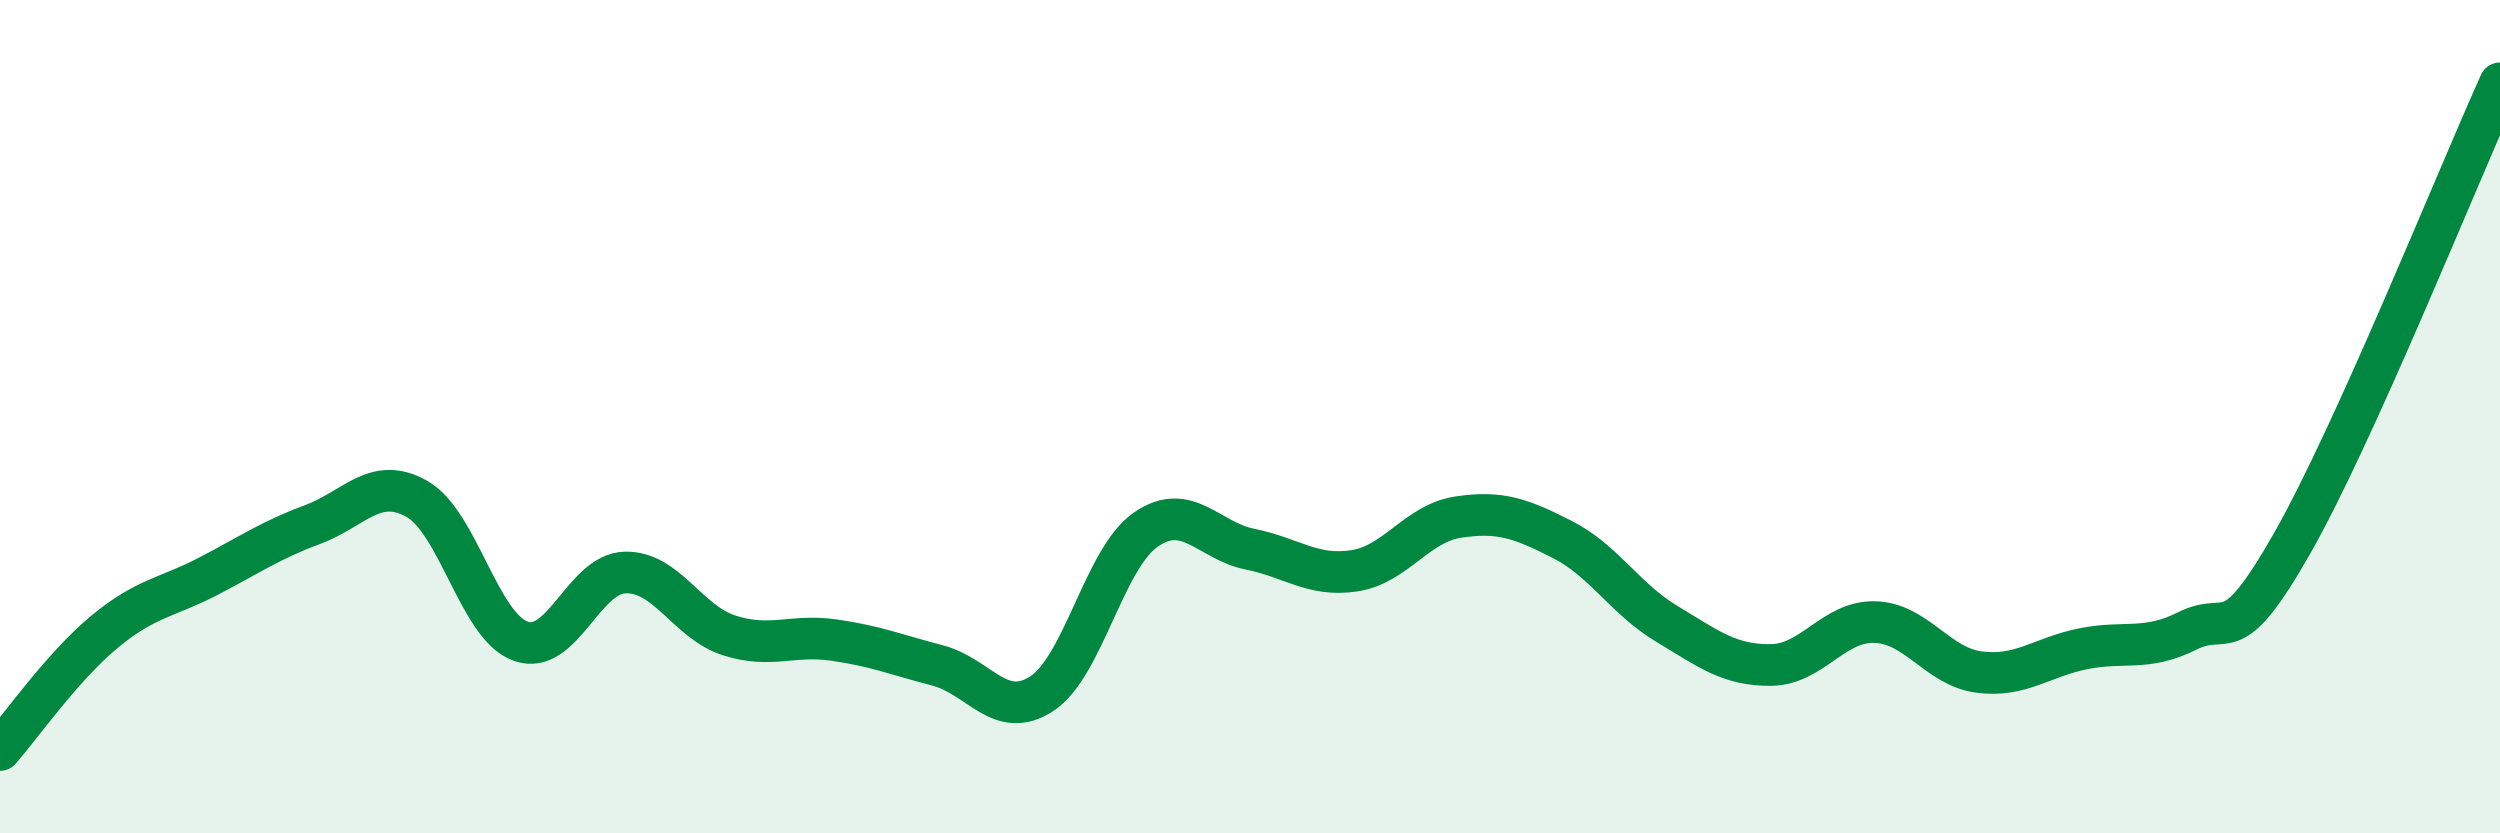 
    <svg width="60" height="20" viewBox="0 0 60 20" xmlns="http://www.w3.org/2000/svg">
      <path
        d="M 0,18 C 0.5,17.43 1.5,16 2.5,15.17 C 3.5,14.34 4,14.35 5,13.83 C 6,13.31 6.5,12.96 7.5,12.59 C 8.5,12.22 9,11.41 10,11.97 C 11,12.53 11.5,15.04 12.5,15.39 C 13.5,15.74 14,13.77 15,13.74 C 16,13.71 16.5,14.93 17.5,15.25 C 18.5,15.57 19,15.22 20,15.36 C 21,15.5 21.5,15.71 22.5,15.97 C 23.5,16.23 24,17.3 25,16.65 C 26,16 26.5,13.4 27.5,12.71 C 28.5,12.02 29,12.98 30,13.18 C 31,13.38 31.5,13.85 32.5,13.7 C 33.5,13.55 34,12.56 35,12.41 C 36,12.26 36.5,12.44 37.5,12.95 C 38.5,13.46 39,14.37 40,14.97 C 41,15.57 41.5,15.97 42.5,15.96 C 43.5,15.95 44,14.9 45,14.93 C 46,14.96 46.5,16 47.5,16.13 C 48.5,16.26 49,15.77 50,15.57 C 51,15.37 51.5,15.64 52.5,15.14 C 53.5,14.64 53.5,15.69 55,13.06 C 56.5,10.43 59,4.21 60,2L60 20L0 20Z"
        fill="#008740"
        opacity="0.1"
        stroke-linecap="round"
        stroke-linejoin="round"
      />
      <path
        d="M 0,18 C 0.5,17.43 1.5,16 2.5,15.17 C 3.5,14.34 4,14.35 5,13.83 C 6,13.31 6.5,12.96 7.5,12.59 C 8.5,12.22 9,11.41 10,11.97 C 11,12.53 11.5,15.04 12.5,15.39 C 13.5,15.74 14,13.77 15,13.74 C 16,13.71 16.5,14.93 17.5,15.25 C 18.5,15.57 19,15.22 20,15.36 C 21,15.5 21.5,15.71 22.5,15.97 C 23.5,16.23 24,17.3 25,16.65 C 26,16 26.5,13.4 27.5,12.71 C 28.5,12.02 29,12.98 30,13.18 C 31,13.38 31.5,13.85 32.5,13.7 C 33.5,13.55 34,12.56 35,12.41 C 36,12.26 36.5,12.44 37.5,12.95 C 38.5,13.46 39,14.37 40,14.97 C 41,15.57 41.5,15.97 42.5,15.96 C 43.5,15.95 44,14.9 45,14.93 C 46,14.96 46.5,16 47.5,16.13 C 48.5,16.26 49,15.77 50,15.57 C 51,15.37 51.5,15.64 52.5,15.14 C 53.5,14.64 53.5,15.69 55,13.06 C 56.5,10.43 59,4.21 60,2"
        stroke="#008740"
        stroke-width="1"
        fill="none"
        stroke-linecap="round"
        stroke-linejoin="round"
      />
    </svg>
  